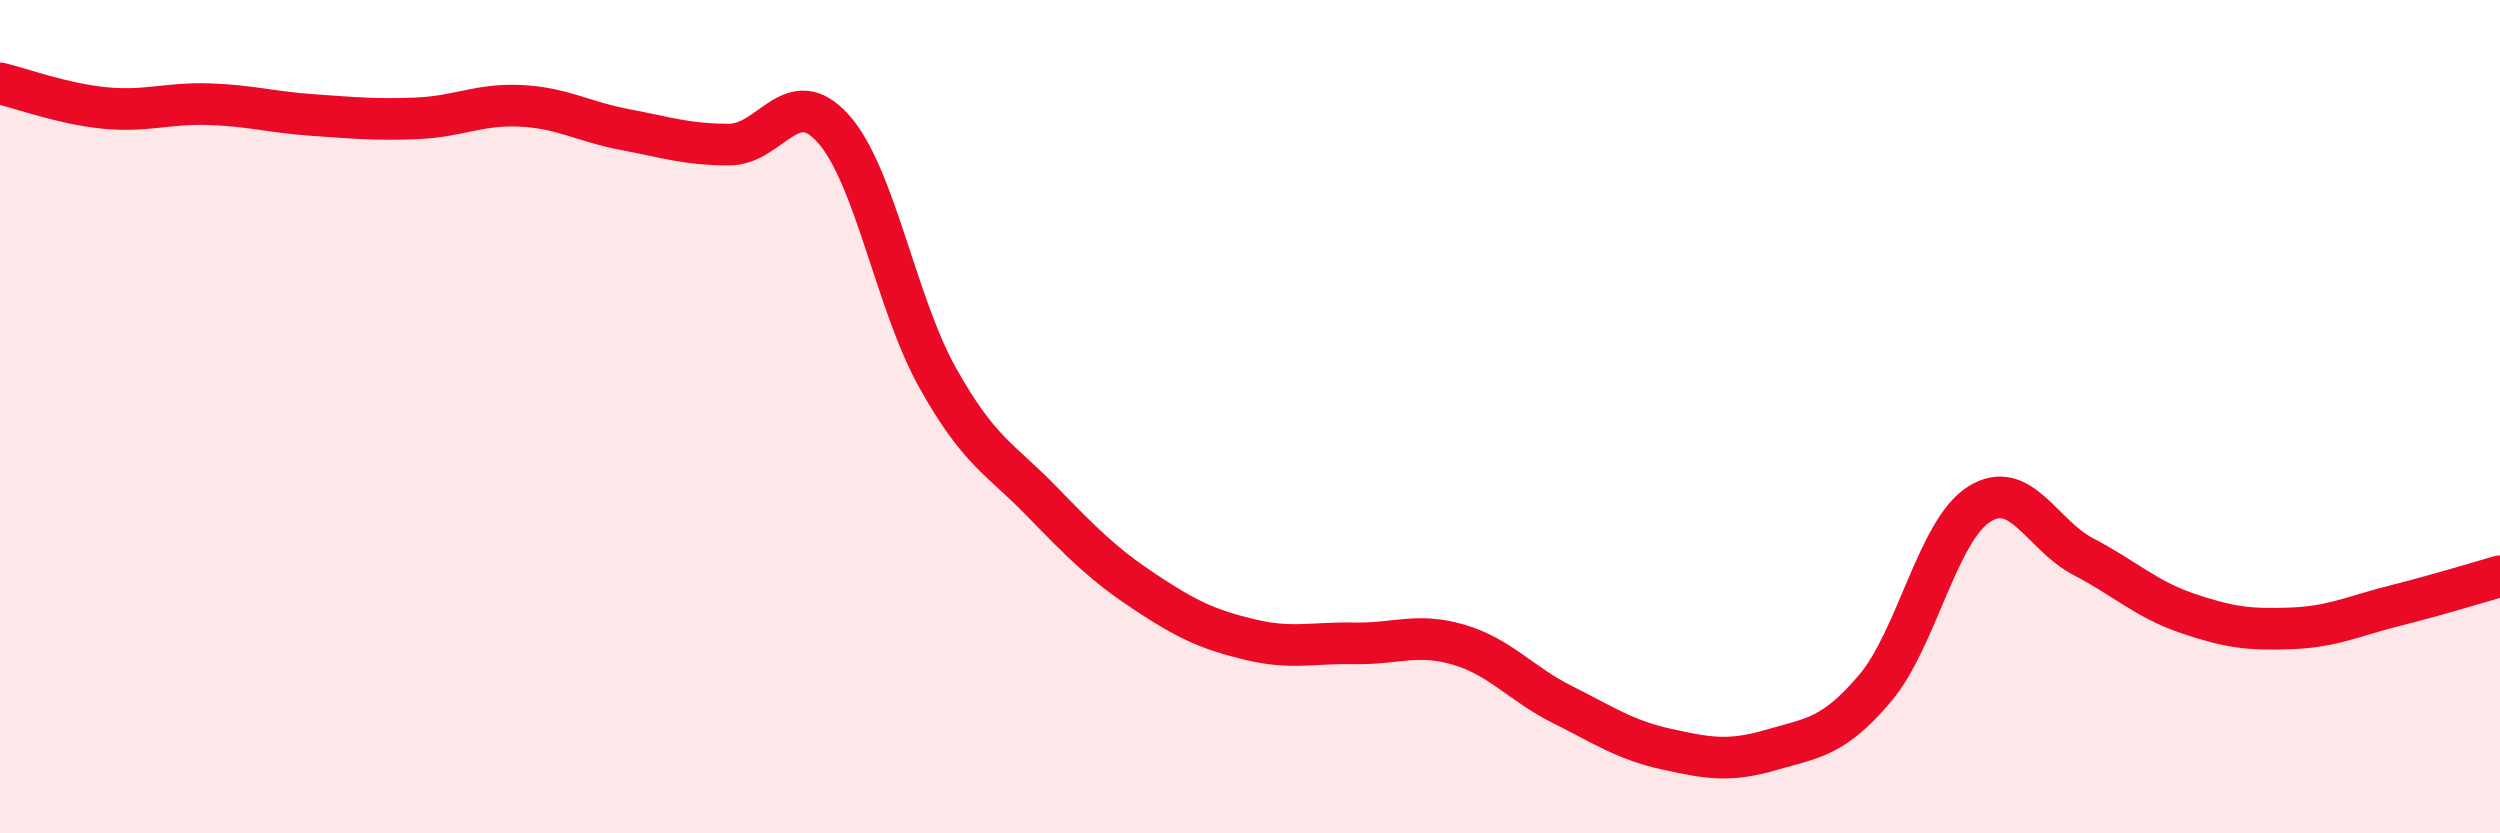
    <svg width="60" height="20" viewBox="0 0 60 20" xmlns="http://www.w3.org/2000/svg">
      <path
        d="M 0,2 C 0.5,2.12 1.5,2.49 2.5,2.59 C 3.5,2.69 4,2.47 5,2.5 C 6,2.53 6.5,2.69 7.5,2.76 C 8.5,2.83 9,2.88 10,2.84 C 11,2.8 11.5,2.49 12.5,2.54 C 13.5,2.59 14,2.92 15,3.11 C 16,3.3 16.5,3.47 17.5,3.47 C 18.5,3.47 19,1.97 20,3.09 C 21,4.21 21.5,7.27 22.5,9.06 C 23.5,10.85 24,11 25,12.03 C 26,13.06 26.5,13.56 27.5,14.22 C 28.5,14.88 29,15.11 30,15.35 C 31,15.59 31.5,15.42 32.5,15.44 C 33.5,15.46 34,15.18 35,15.47 C 36,15.76 36.5,16.41 37.5,16.91 C 38.5,17.41 39,17.76 40,17.98 C 41,18.2 41.5,18.29 42.5,18 C 43.5,17.71 44,17.7 45,16.52 C 46,15.34 46.5,12.73 47.5,12.1 C 48.5,11.47 49,12.84 50,13.36 C 51,13.88 51.5,14.38 52.5,14.72 C 53.5,15.06 54,15.12 55,15.08 C 56,15.04 56.5,14.78 57.5,14.53 C 58.5,14.28 59.5,13.97 60,13.83L60 20L0 20Z"
        fill="#EB0A25"
        opacity="0.1"
        stroke-linecap="round"
        stroke-linejoin="round"
      />
      <path
        d="M 0,2 C 0.5,2.12 1.5,2.49 2.5,2.59 C 3.5,2.69 4,2.47 5,2.5 C 6,2.53 6.5,2.69 7.5,2.76 C 8.5,2.83 9,2.88 10,2.84 C 11,2.8 11.5,2.49 12.5,2.54 C 13.5,2.59 14,2.92 15,3.11 C 16,3.3 16.5,3.47 17.5,3.47 C 18.5,3.47 19,1.97 20,3.09 C 21,4.21 21.5,7.27 22.5,9.06 C 23.5,10.85 24,11 25,12.03 C 26,13.06 26.5,13.56 27.5,14.22 C 28.5,14.88 29,15.11 30,15.35 C 31,15.59 31.5,15.42 32.5,15.44 C 33.5,15.46 34,15.18 35,15.47 C 36,15.76 36.5,16.41 37.5,16.91 C 38.5,17.41 39,17.76 40,17.98 C 41,18.2 41.5,18.29 42.5,18 C 43.5,17.71 44,17.7 45,16.52 C 46,15.34 46.5,12.73 47.5,12.1 C 48.5,11.47 49,12.84 50,13.36 C 51,13.88 51.5,14.38 52.5,14.72 C 53.5,15.06 54,15.12 55,15.08 C 56,15.04 56.5,14.78 57.5,14.53 C 58.5,14.28 59.5,13.97 60,13.83"
        stroke="#EB0A25"
        stroke-width="1"
        fill="none"
        stroke-linecap="round"
        stroke-linejoin="round"
      />
    </svg>
  